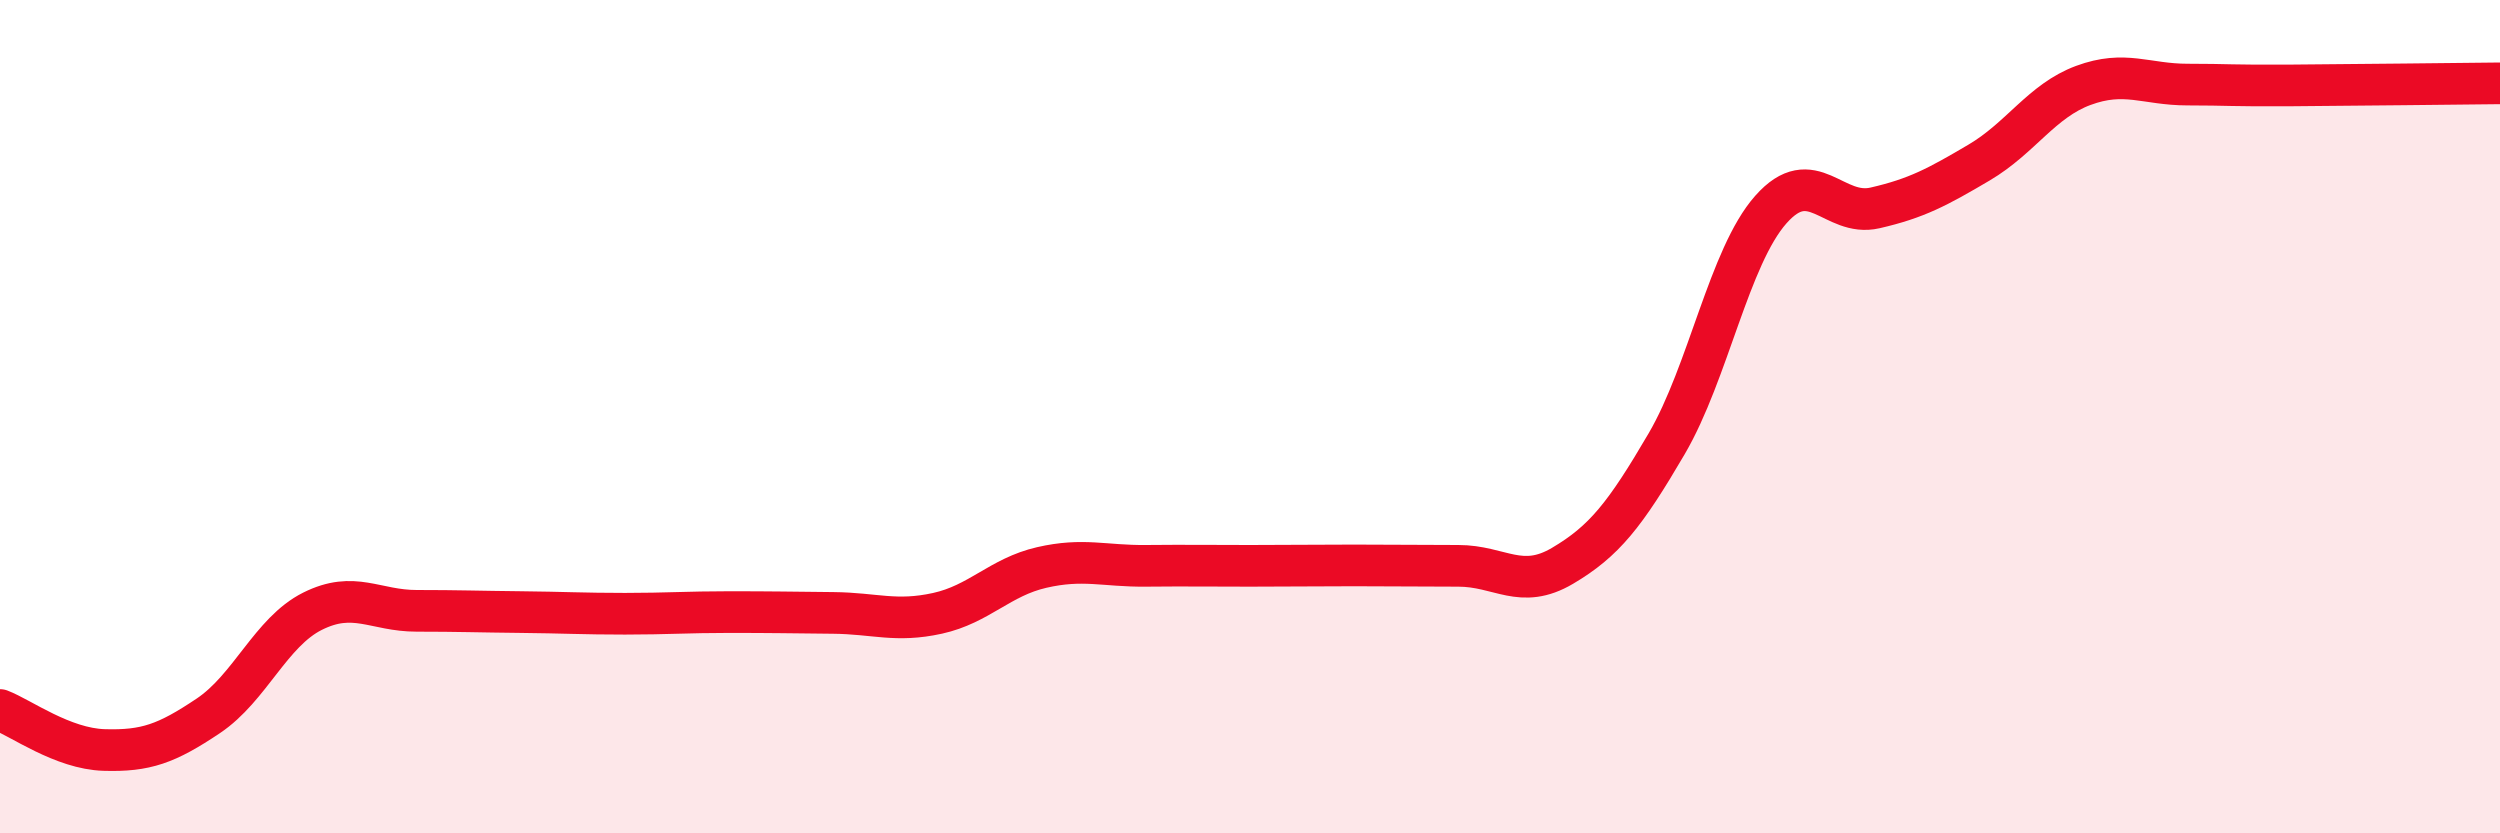 
    <svg width="60" height="20" viewBox="0 0 60 20" xmlns="http://www.w3.org/2000/svg">
      <path
        d="M 0,17.04 C 0.5,17.23 1.5,17.97 2.5,18 C 3.5,18.03 4,17.85 5,17.18 C 6,16.51 6.5,15.17 7.5,14.67 C 8.5,14.17 9,14.66 10,14.66 C 11,14.66 11.5,14.68 12.5,14.69 C 13.5,14.7 14,14.73 15,14.73 C 16,14.73 16.5,14.69 17.5,14.69 C 18.5,14.69 19,14.7 20,14.71 C 21,14.72 21.5,14.94 22.5,14.72 C 23.5,14.5 24,13.85 25,13.62 C 26,13.39 26.5,13.59 27.5,13.58 C 28.5,13.57 29,13.58 30,13.58 C 31,13.58 31.5,13.57 32.5,13.57 C 33.5,13.57 34,13.58 35,13.58 C 36,13.58 36.5,14.17 37.5,13.58 C 38.5,12.99 39,12.36 40,10.65 C 41,8.94 41.5,6.16 42.5,5.03 C 43.5,3.9 44,5.22 45,4.99 C 46,4.76 46.5,4.49 47.5,3.9 C 48.5,3.31 49,2.42 50,2.05 C 51,1.68 51.5,2.03 52.5,2.03 C 53.5,2.03 53.5,2.06 55,2.05 C 56.5,2.04 59,2.01 60,2L60 20L0 20Z"
        fill="#EB0A25"
        opacity="0.1"
        stroke-linecap="round"
        stroke-linejoin="round"
      />
      <path
        d="M 0,17.04 C 0.5,17.23 1.5,17.97 2.5,18 C 3.5,18.03 4,17.85 5,17.18 C 6,16.51 6.5,15.17 7.5,14.67 C 8.5,14.17 9,14.66 10,14.66 C 11,14.66 11.5,14.68 12.5,14.69 C 13.5,14.7 14,14.73 15,14.73 C 16,14.73 16.5,14.69 17.5,14.69 C 18.5,14.69 19,14.7 20,14.71 C 21,14.72 21.5,14.94 22.5,14.72 C 23.5,14.5 24,13.85 25,13.62 C 26,13.39 26.5,13.59 27.5,13.58 C 28.5,13.57 29,13.58 30,13.58 C 31,13.58 31.5,13.57 32.5,13.57 C 33.5,13.57 34,13.58 35,13.58 C 36,13.58 36.5,14.17 37.5,13.58 C 38.5,12.99 39,12.36 40,10.65 C 41,8.94 41.5,6.16 42.5,5.03 C 43.5,3.9 44,5.22 45,4.99 C 46,4.76 46.5,4.49 47.5,3.9 C 48.5,3.31 49,2.42 50,2.05 C 51,1.68 51.5,2.03 52.5,2.03 C 53.5,2.03 53.5,2.06 55,2.05 C 56.5,2.04 59,2.01 60,2"
        stroke="#EB0A25"
        stroke-width="1"
        fill="none"
        stroke-linecap="round"
        stroke-linejoin="round"
      />
    </svg>
  
